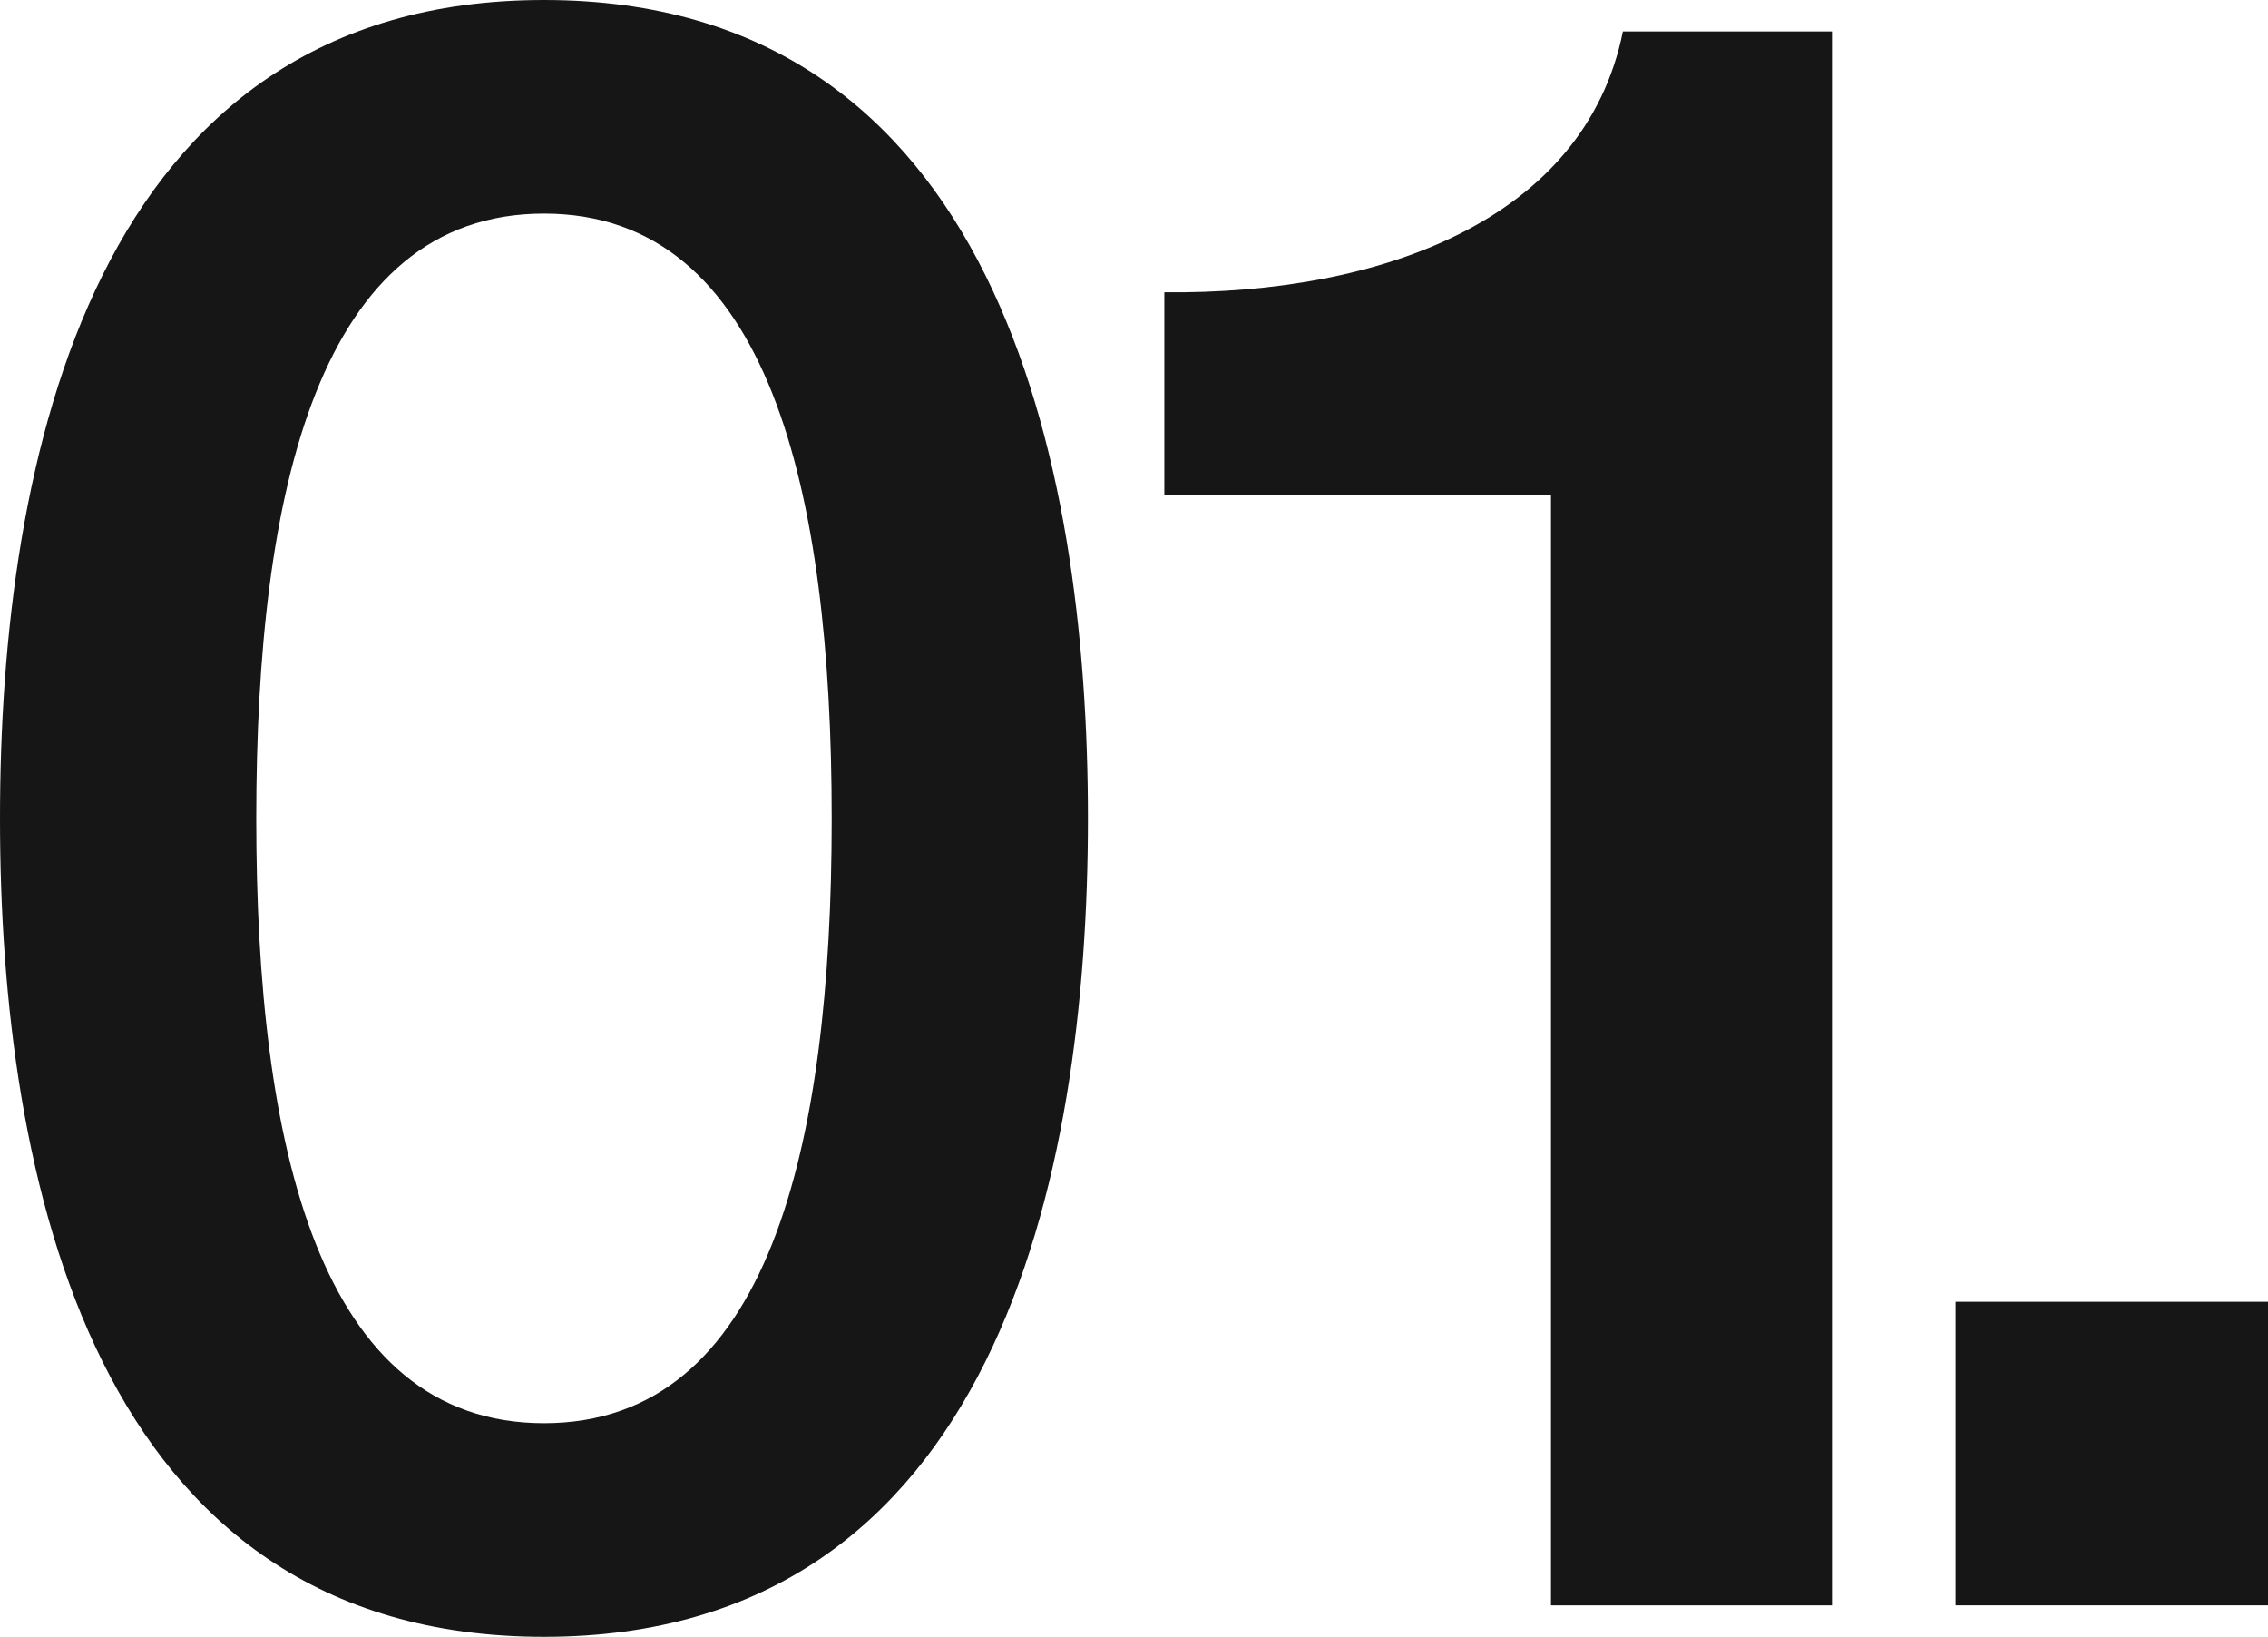 <svg id="レイヤー_1" data-name="レイヤー 1" xmlns="http://www.w3.org/2000/svg" viewBox="0 0 177.33 127.947"><defs><style>.cls-1{fill:#161616;}</style></defs><path class="cls-1" d="M85.063,63.973c0,27.944-7.206,63.974-42.531,63.974C7.206,127.947,0,91.917,0,63.973S7.206,0,42.532,0C77.857,0,85.063,36.029,85.063,63.973Zm-20.035,0c0-25.66-4.922-47.277-22.496-47.277-17.575,0-22.496,21.617-22.496,47.277,0,25.659,4.921,47.277,22.496,47.277C60.106,111.25,65.028,89.632,65.028,63.973Z"/><path class="cls-1" d="M91.038,22.847c16.872.176,32.865-5.624,35.853-20.387h16.345V125.486H121.267V38.665H91.038Z"/><path class="cls-1" d="M152.901,101.759h24.429v23.727H152.901Z"/></svg>
